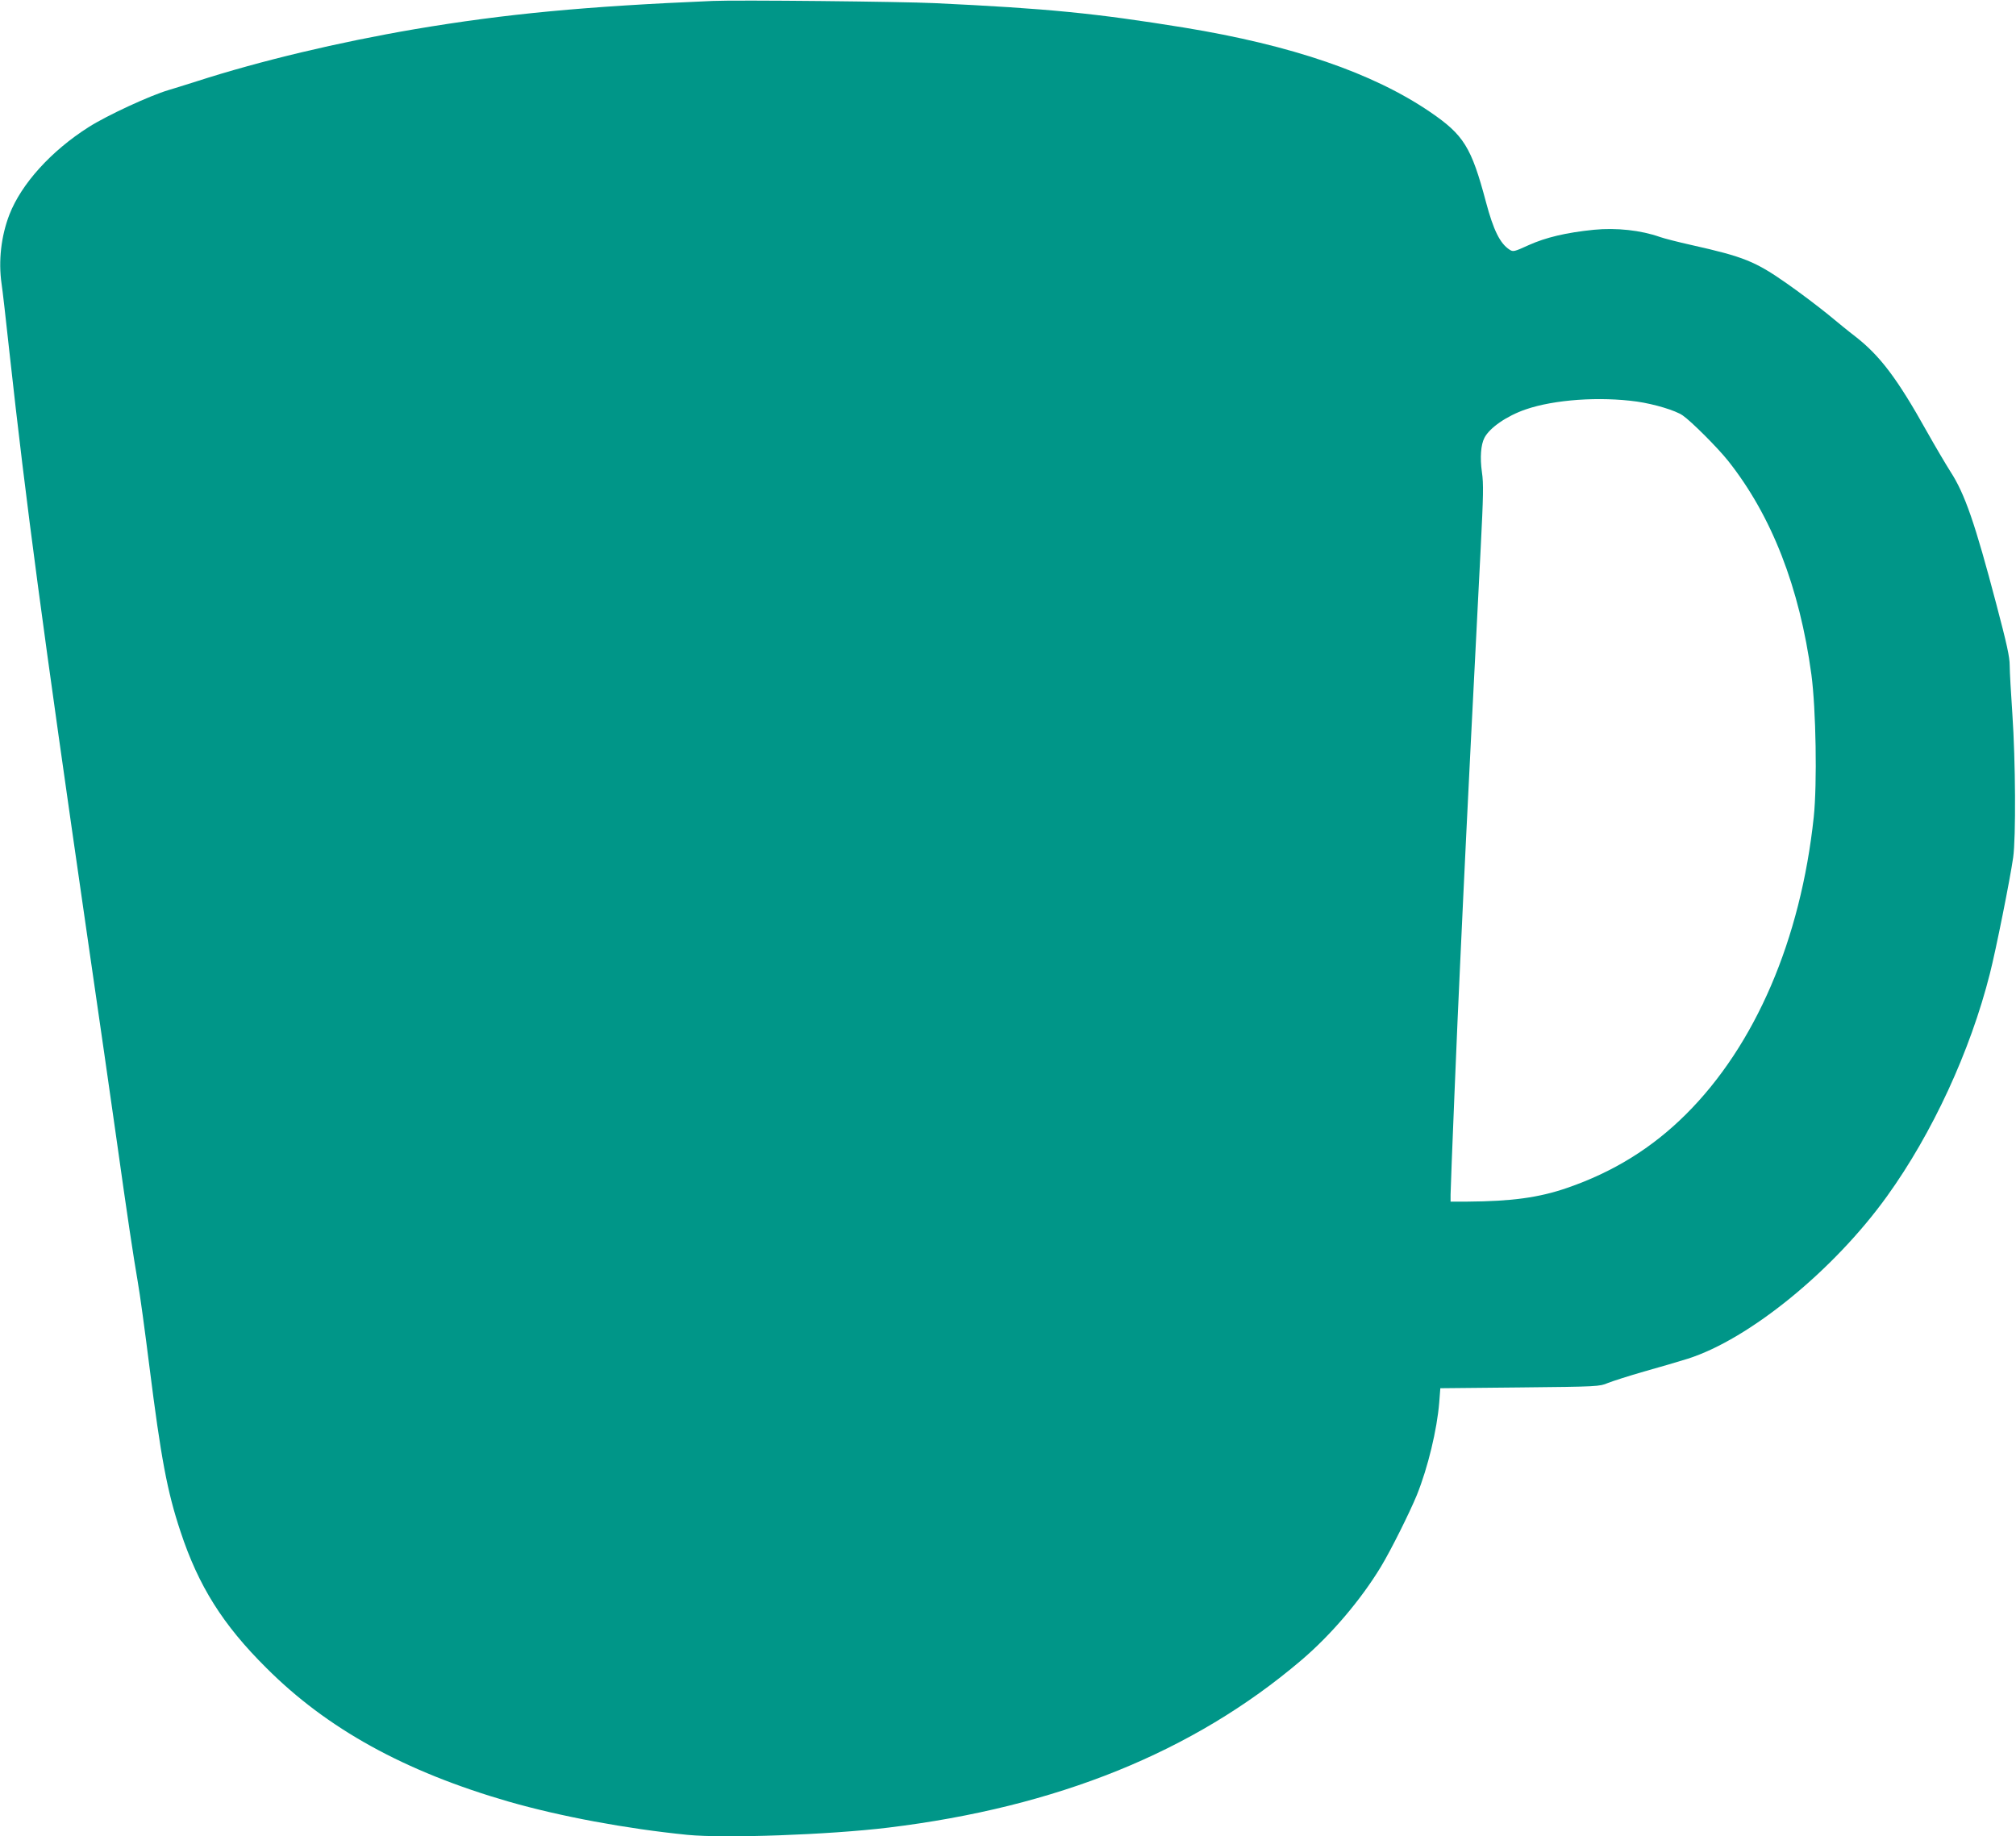 <?xml version="1.0" standalone="no"?>
<!DOCTYPE svg PUBLIC "-//W3C//DTD SVG 20010904//EN"
 "http://www.w3.org/TR/2001/REC-SVG-20010904/DTD/svg10.dtd">
<svg version="1.0" xmlns="http://www.w3.org/2000/svg"
 width="1280pt" height="1166pt" viewBox="0 0 1280 1166"
 preserveAspectRatio="xMidYMid meet">
<g transform="translate(0,1166) scale(0.1,-0.1)"
fill="#009688" stroke="none">
<path d="M4525 11654 c-808 -34 -1316 -82 -1890 -179 -486 -83 -982 -201
-1385 -331 -80 -25 -161 -51 -180 -56 -116 -34 -391 -161 -507 -235 -238 -151
-427 -360 -503 -555 -53 -137 -71 -295 -50 -440 6 -37 28 -233 50 -435 105
-957 212 -1756 490 -3678 77 -528 162 -1122 190 -1320 70 -499 106 -737 134
-900 14 -77 47 -322 75 -545 73 -578 112 -789 197 -1045 114 -345 268 -591
544 -865 386 -387 879 -659 1540 -850 328 -94 745 -172 1135 -211 235 -23 895
0 1275 46 1070 130 1937 480 2620 1061 191 162 381 386 508 596 64 106 182
343 228 455 70 174 128 415 142 588 l7 90 505 5 c496 5 506 6 558 28 30 12
133 45 230 73 98 27 222 64 277 81 391 124 928 562 1266 1032 288 400 529 922
653 1413 39 153 128 598 148 738 18 127 15 616 -5 910 -9 132 -17 271 -17 309
0 55 -18 136 -85 390 -135 513 -200 701 -291 841 -28 44 -96 159 -150 255
-188 337 -298 482 -455 604 -37 28 -114 91 -172 139 -59 48 -176 137 -262 197
-201 141 -275 170 -605 244 -85 19 -175 42 -200 51 -121 43 -277 60 -420 46
-178 -18 -306 -49 -413 -97 -94 -43 -100 -44 -123 -29 -60 39 -102 124 -149
301 -93 350 -141 427 -355 573 -364 248 -878 424 -1563 536 -563 91 -862 121
-1582 155 -208 10 -1255 21 -1410 14z m5869 -2544 c110 -16 244 -56 290 -88
55 -38 221 -204 288 -288 276 -348 454 -803 529 -1358 29 -217 37 -692 15
-903 -83 -780 -371 -1450 -812 -1889 -215 -214 -461 -366 -754 -467 -180 -62
-352 -85 -632 -87 l-108 0 0 44 c0 50 45 1151 60 1451 5 110 14 304 20 430 13
288 83 1687 111 2220 17 336 19 414 8 487 -13 92 -7 174 16 218 33 64 142 139
261 180 182 63 470 83 708 50z"/>
</g>
</svg>

